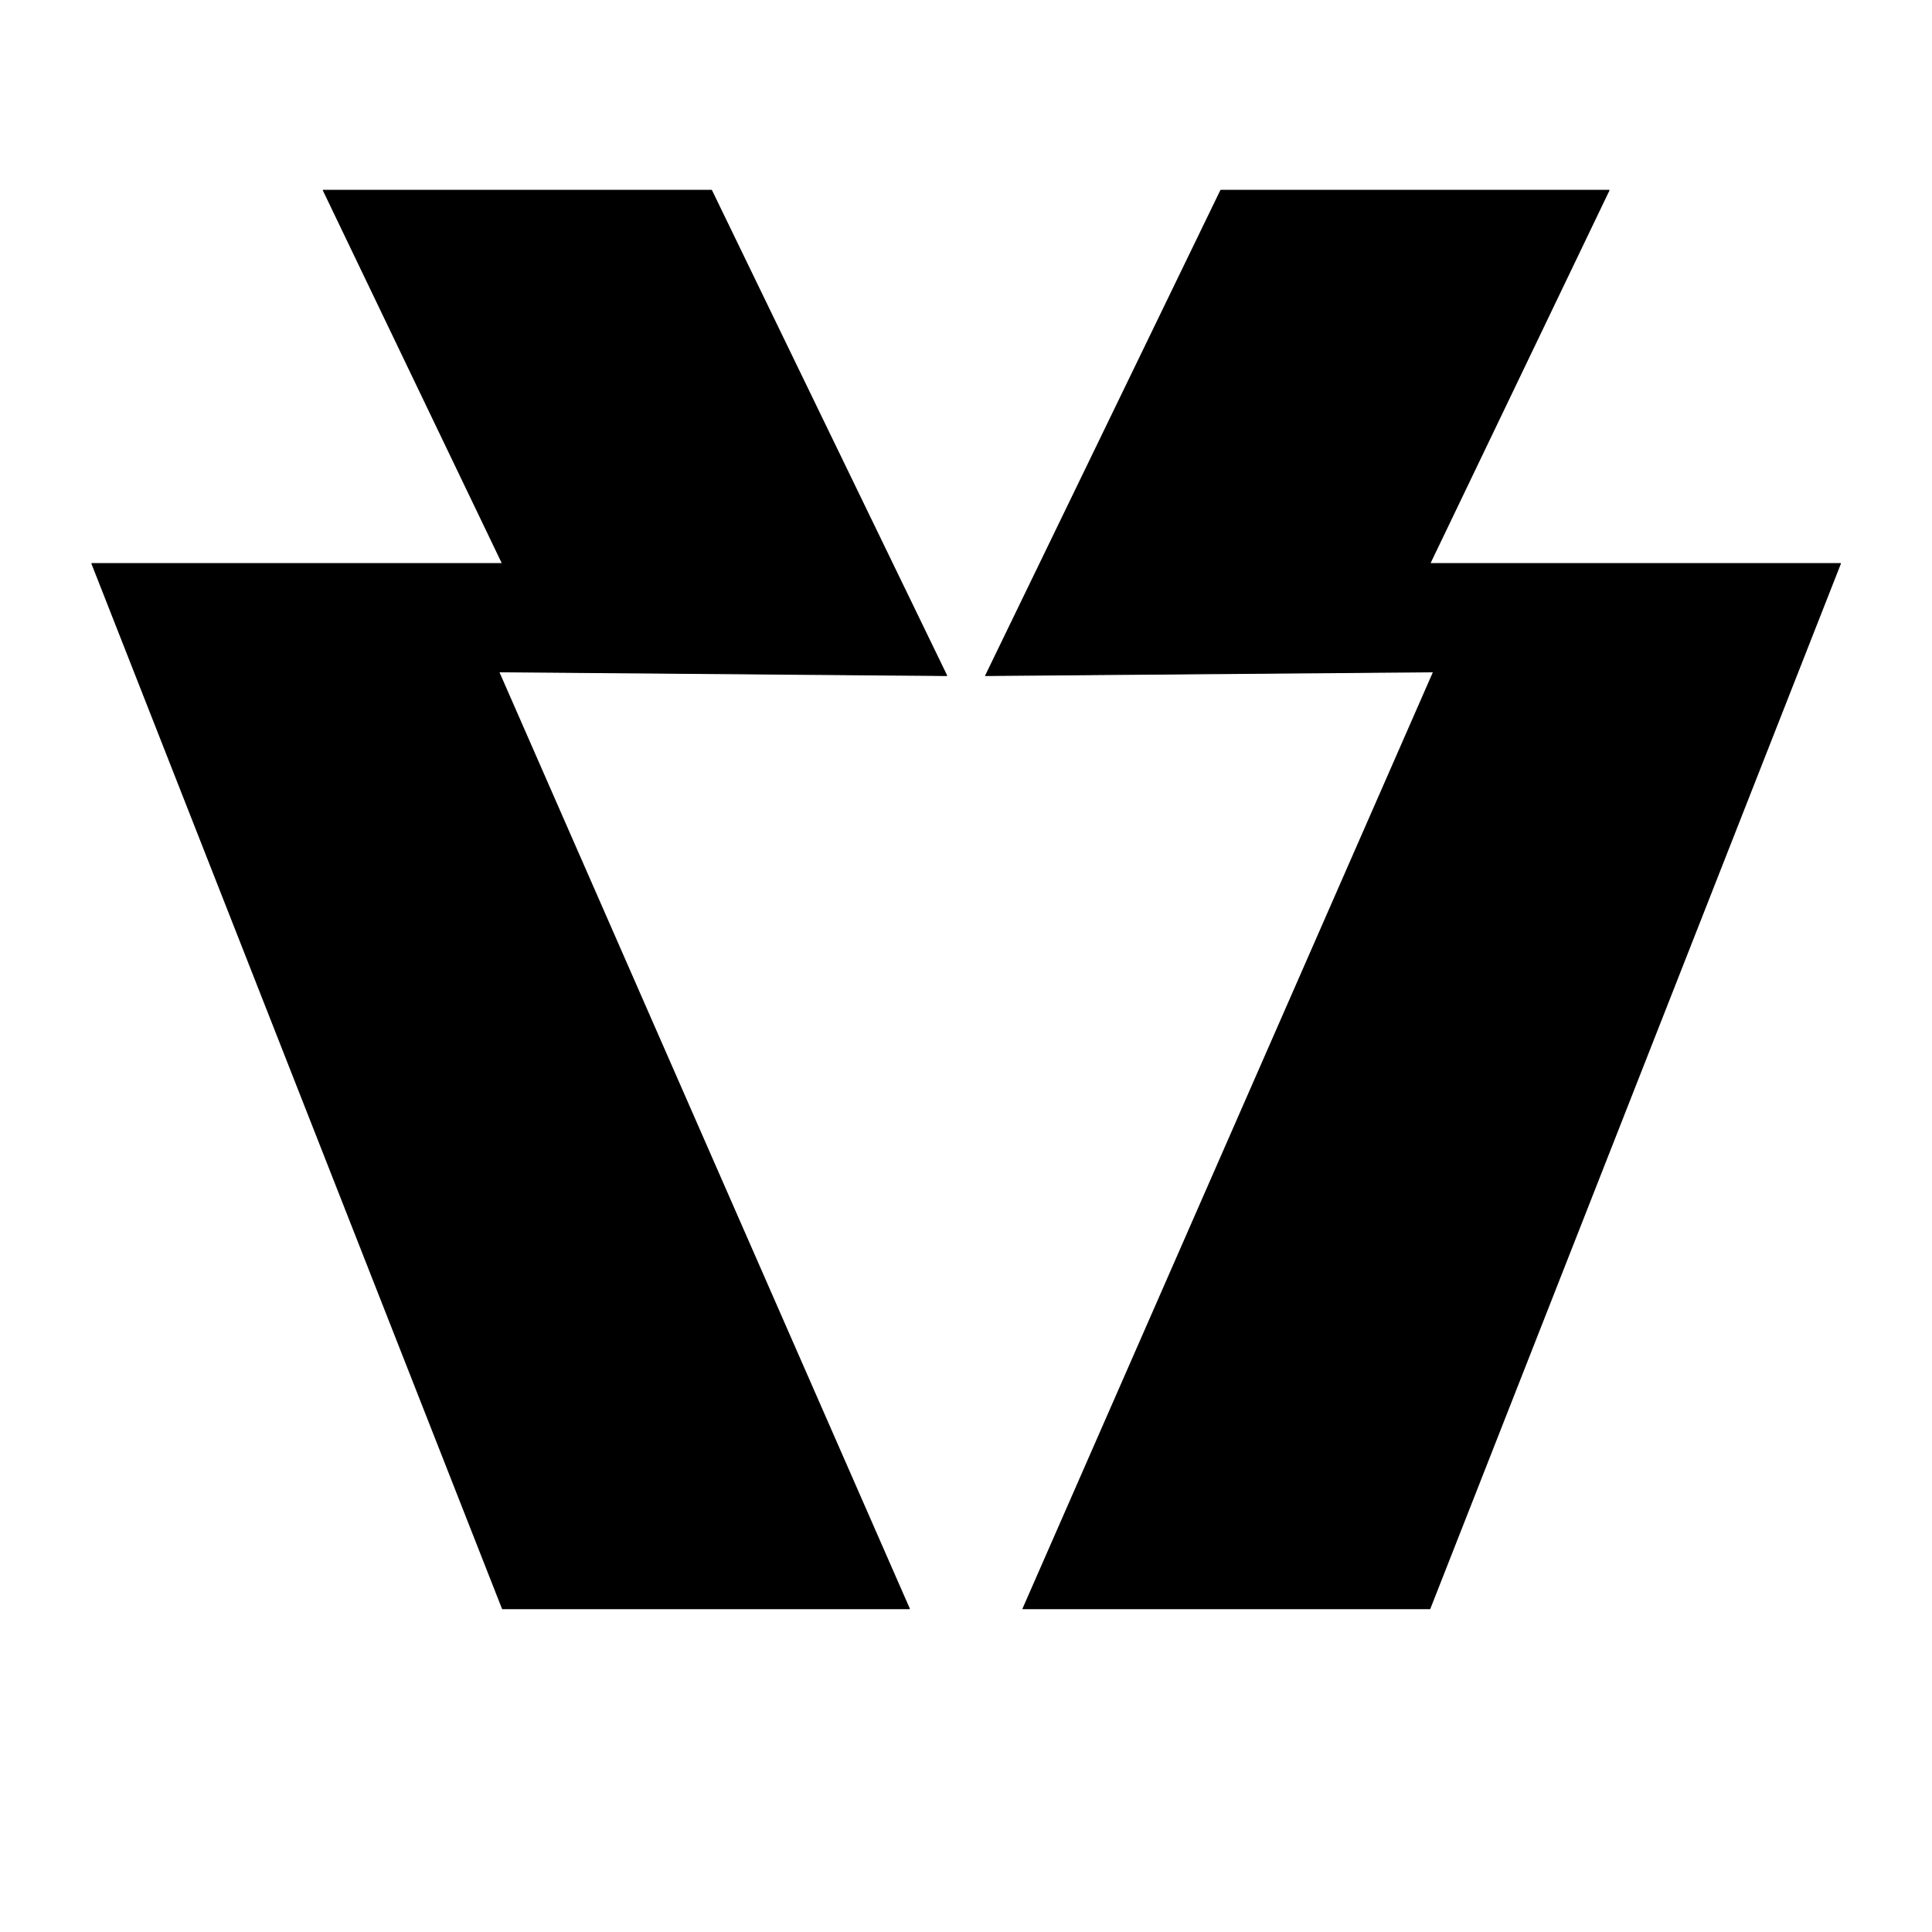 <?xml version="1.0" encoding="UTF-8" standalone="no"?>
<!DOCTYPE svg PUBLIC "-//W3C//DTD SVG 1.1//EN" "http://www.w3.org/Graphics/SVG/1.1/DTD/svg11.dtd">
<svg width="100%" height="100%" viewBox="0 0 2000 2000" version="1.1" xmlns="http://www.w3.org/2000/svg" xmlns:xlink="http://www.w3.org/1999/xlink" xml:space="preserve" xmlns:serif="http://www.serif.com/" style="fill-rule:evenodd;clip-rule:evenodd;stroke-linecap:round;stroke-linejoin:round;stroke-miterlimit:1.5;">
    <g id="Logo" transform="matrix(3.864,0,0,3.864,-2875.29,-2663.36)">
        <g>
            <g transform="matrix(1,0,0,1,198.741,171.259)">
                <path d="M799,699L736,569L632,569L680,669L570,669L680,949L789,949L679,698L799,699Z" style="stroke:black;stroke-width:0.26px;"/>
            </g>
            <g id="Logo-Komponent" serif:id="Logo Komponent" transform="matrix(-1,0,0,1,1807.19,171.259)">
                <path d="M799,699L736,569L632,569L680,669L570,669L680,949L789,949L679,698L799,699Z" style="stroke:black;stroke-width:0.26px;"/>
            </g>
        </g>
    </g>
</svg>
